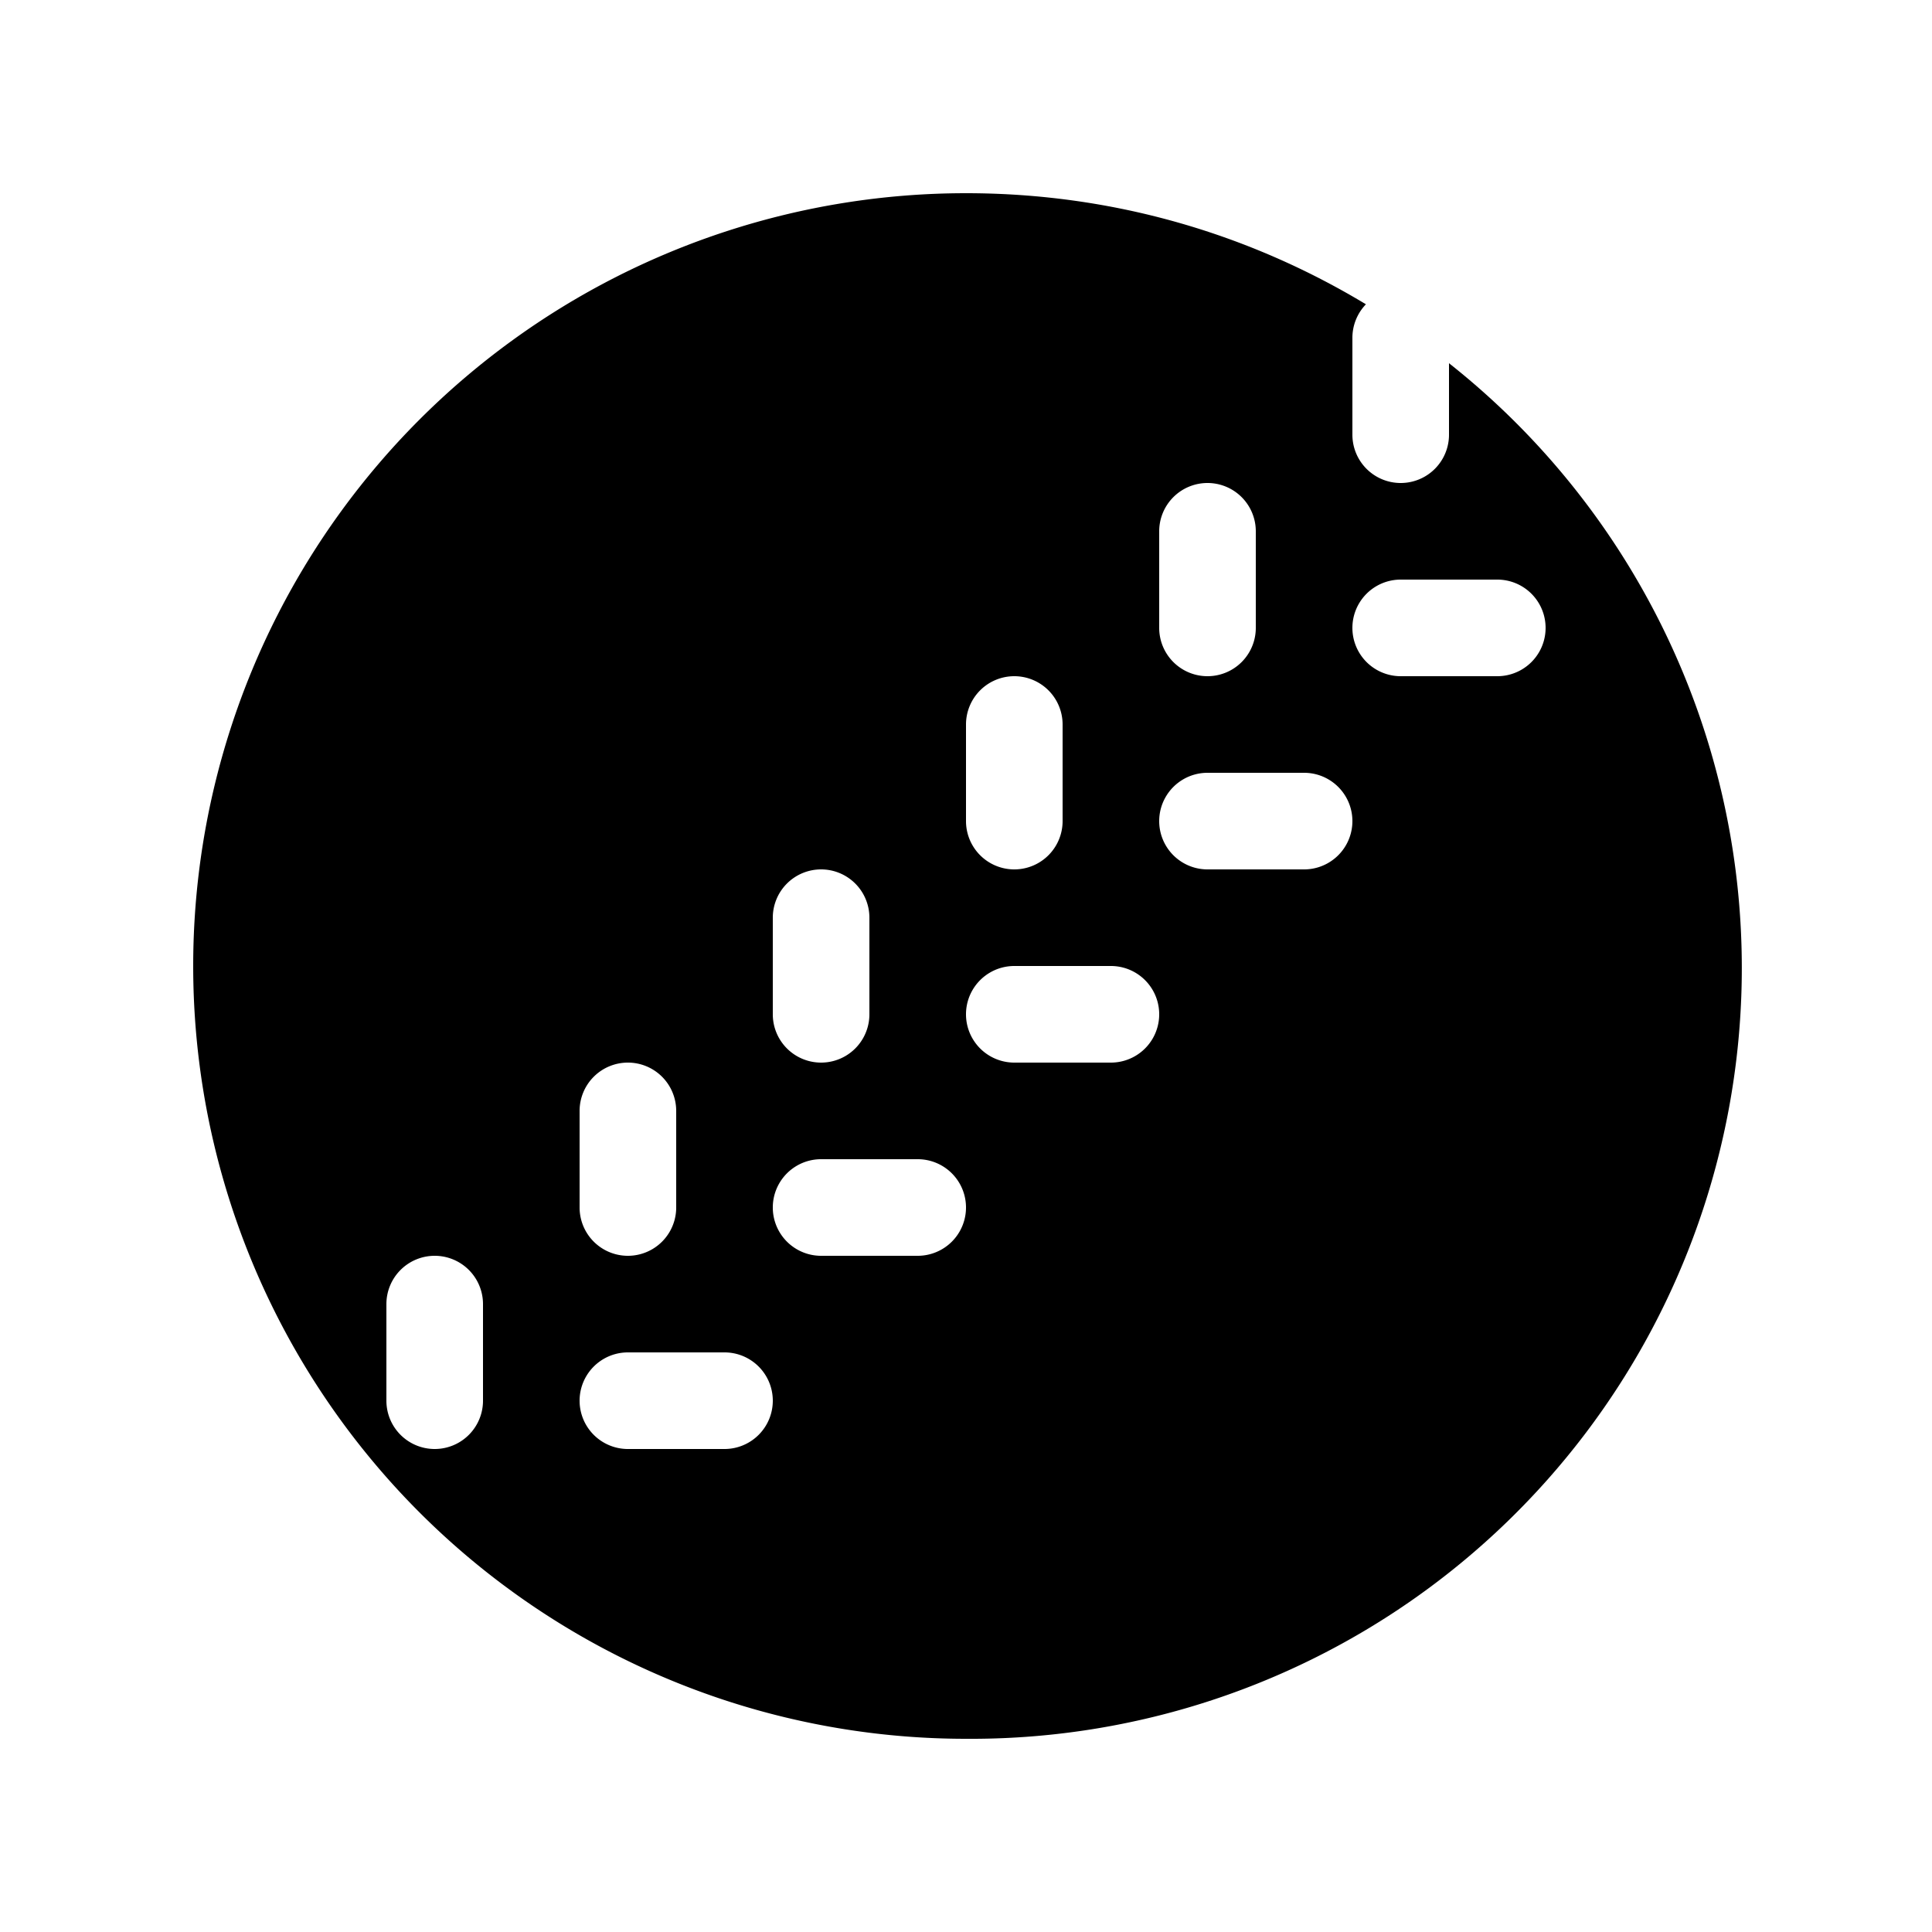 <svg width="20" height="20" viewBox="0 0 20 20" xmlns="http://www.w3.org/2000/svg"><path d="M10 2c1.52 0 2.93.42 4.14 1.15a.5.5 0 0 0-.14.35v1a.5.5 0 0 0 1 0v-.74A7.98 7.98 0 0 1 10 18a8 8 0 1 1 0-16ZM4.5 13a.5.5 0 0 0-.5.5v1a.5.5 0 0 0 1 0v-1a.5.5 0 0 0-.5-.5Zm2 1a.5.5 0 0 0 0 1h1a.5.5 0 0 0 0-1h-1Zm0-3a.5.5 0 0 0-.5.5v1a.5.5 0 0 0 1 0v-1a.5.5 0 0 0-.5-.5Zm2 1a.5.5 0 0 0 0 1h1a.5.5 0 0 0 0-1h-1Zm0-3a.5.5 0 0 0-.5.5v1a.5.5 0 0 0 1 0v-1a.5.5 0 0 0-.5-.5Zm2 1a.5.5 0 0 0 0 1h1a.5.5 0 0 0 0-1h-1Zm0-3a.5.5 0 0 0-.5.5v1a.5.5 0 0 0 1 0v-1a.5.5 0 0 0-.5-.5Zm2 1a.5.5 0 0 0 0 1h1a.5.5 0 0 0 0-1h-1Zm0-3a.5.5 0 0 0-.5.5v1a.5.5 0 0 0 1 0v-1a.5.5 0 0 0-.5-.5Zm2 1a.5.5 0 0 0 0 1h1a.5.5 0 0 0 0-1h-1Z"/></svg>